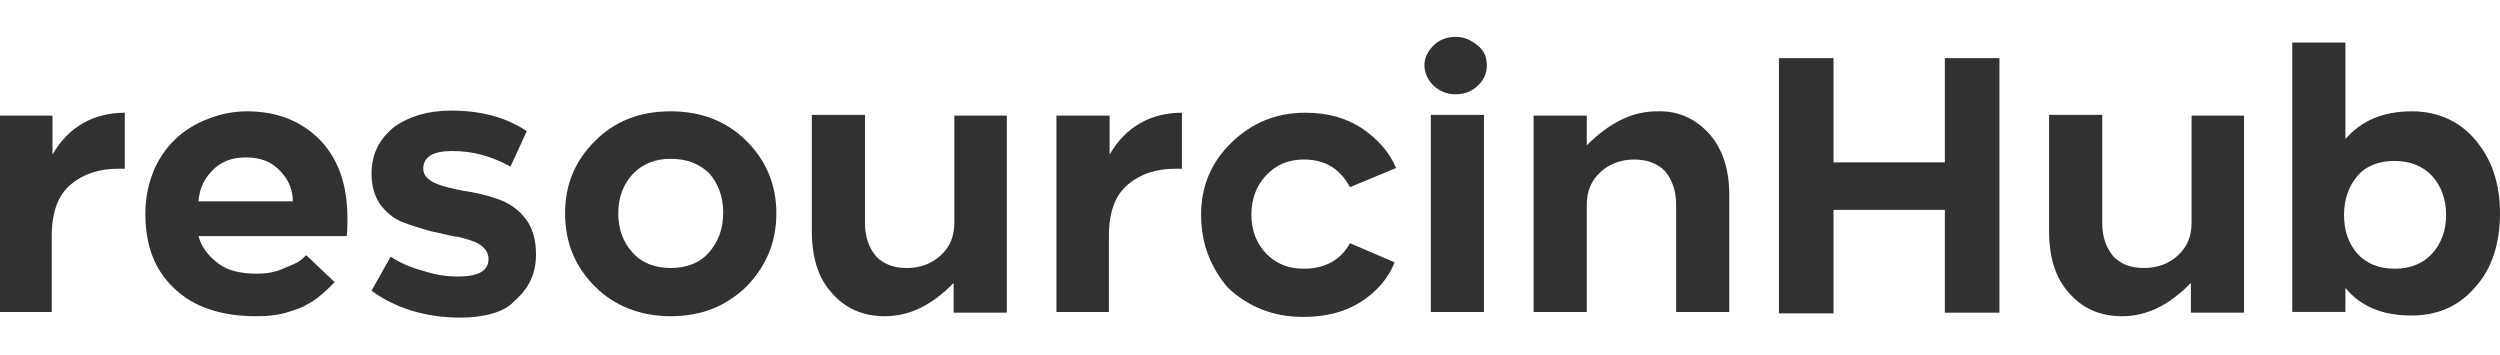 <?xml version="1.0" encoding="utf-8"?>
<!-- Generator: Adobe Illustrator 23.0.1, SVG Export Plug-In . SVG Version: 6.00 Build 0)  -->
<svg version="1.1" id="Layer_1" xmlns="http://www.w3.org/2000/svg" xmlns:xlink="http://www.w3.org/1999/xlink" x="0px" y="0px"
	 viewBox="0 0 352.6 50" style="enable-background:new 0 0 352.6 50;" xml:space="preserve">
<style type="text/css">
	.st0{fill:#313131;}
</style>
<g>
	<g>
		<g>
			<path class="st0" d="M7.4,21.8L7.4,21.8c2.3-4,5.9-5.9,10.2-5.9v7.9h-0.9c-2.7,0-4.9,0.7-6.7,2.2c-1.8,1.5-2.7,3.9-2.7,7.3V44
				h-7.4V16.3h7.5V21.8z"/>
			<path class="st0" d="M36.1,44.6L36.1,44.6c-4.9,0-8.8-1.3-11.5-3.9c-2.8-2.6-4.1-6.1-4.1-10.6c0-2.3,0.5-4.5,1.3-6.3
				s2-3.4,3.4-4.6c1.4-1.2,2.9-2,4.6-2.6c1.6-0.6,3.4-0.9,5-0.9c4.2,0,7.6,1.3,10.3,4c2.6,2.7,3.9,6.3,3.9,11.1c0,0.9,0,1.8-0.1,2.5
				H28c0.4,1.5,1.3,2.7,2.7,3.8c1.4,1.1,3.3,1.5,5.6,1.5c1.3,0,2.5-0.2,3.6-0.7c1.2-0.5,2-0.8,2.5-1.2l0.8-0.7l4,3.8
				c-0.1,0.1-0.2,0.2-0.5,0.5c-0.1,0.1-0.6,0.6-1.3,1.2c-0.7,0.6-1.4,1.1-2.2,1.5c-0.8,0.5-1.9,0.8-3.2,1.2
				C38.8,44.5,37.5,44.6,36.1,44.6z M34.7,22.2c-2,0-3.6,0.6-4.8,1.9c-1.2,1.2-1.8,2.7-1.9,4.3h13.3c0-1.6-0.6-3.1-1.8-4.3
				C38.3,22.8,36.7,22.2,34.7,22.2z"/>
			<path class="st0" d="M64.9,44.8h0.1c-4.9,0-9.2-1.3-12.6-3.8l2.7-4.8c1.2,0.8,2.7,1.5,4.6,2c1.8,0.6,3.4,0.8,4.9,0.8
				c2.9,0,4.3-0.8,4.3-2.5c0-0.8-0.4-1.4-1.2-2c-0.8-0.5-1.9-0.8-3.1-1.1c-1.1-0.1-2.3-0.5-3.9-0.8c-1.4-0.4-2.7-0.8-4-1.3
				c-1.2-0.5-2.2-1.3-3.1-2.5c-0.8-1.2-1.2-2.6-1.2-4.3c0-2.8,1.1-4.9,3.2-6.6c2.1-1.5,4.8-2.3,8-2.3c4.2,0,7.7,0.9,10.7,2.9l-2.3,5
				c-2.7-1.5-5.4-2.2-8.2-2.2c-2.7,0-4.1,0.8-4.1,2.5c0,0.9,0.6,1.5,1.6,2c1.1,0.5,2.5,0.8,4,1.1c1.5,0.2,3.2,0.6,4.7,1.1
				s2.9,1.3,4,2.7c1.1,1.3,1.6,3.1,1.6,5.2c0,2.8-1.1,4.9-3.1,6.6C71.2,44,68.3,44.8,64.9,44.8z"/>
			<path class="st0" d="M94.6,44.6c-4.2,0-7.9-1.4-10.7-4.2c-2.8-2.8-4.2-6.2-4.2-10.3s1.4-7.4,4.2-10.2c2.8-2.8,6.3-4.2,10.7-4.2
				c4.3,0,7.9,1.4,10.7,4.2c2.8,2.8,4.2,6.2,4.2,10.2s-1.4,7.4-4.2,10.3C102.4,43.2,98.9,44.6,94.6,44.6z M94.6,22.4L94.6,22.4
				c-2.2,0-4,0.7-5.4,2.2c-1.3,1.4-2,3.3-2,5.5c0,2.2,0.7,4.1,2,5.5c1.3,1.5,3.2,2.2,5.4,2.2c2.2,0,4.1-0.7,5.4-2.2
				c1.3-1.5,2-3.3,2-5.6s-0.7-4.1-2-5.6C98.6,23.1,96.9,22.4,94.6,22.4z"/>
			<path class="st0" d="M134.6,16.3h7.4v27.8h-7.5v-4.2c-3.1,3.2-6.3,4.7-9.7,4.7c-3.1,0-5.6-1.1-7.5-3.3c-1.9-2.1-2.8-5-2.8-8.7
				V16.2h7.5v15.3c0,2,0.6,3.5,1.6,4.7c1.1,1.1,2.5,1.6,4.3,1.6c1.9,0,3.5-0.6,4.8-1.8c1.3-1.2,1.9-2.7,1.9-4.6L134.6,16.3
				L134.6,16.3z"/>
			<path class="st0" d="M156.5,21.8L156.5,21.8c2.3-4,5.9-5.9,10.2-5.9v7.9h-0.9c-2.7,0-4.9,0.7-6.7,2.2c-1.8,1.5-2.7,3.9-2.7,7.3
				V44H149V16.3h7.5V21.8z"/>
			<path class="st0" d="M169.4,30.3L169.4,30.3c0-4,1.4-7.4,4.3-10.2c2.9-2.8,6.3-4.2,10.4-4.2c3.1,0,5.7,0.7,8,2.2
				c2.2,1.5,3.9,3.4,4.8,5.6l-6.5,2.7c-1.4-2.6-3.5-3.9-6.5-3.9c-2.1,0-3.9,0.7-5.3,2.2c-1.4,1.5-2.1,3.3-2.1,5.6
				c0,2.2,0.7,4,2.1,5.5c1.4,1.4,3.1,2.1,5.3,2.1c2.9,0,5.2-1.2,6.5-3.6l6.3,2.7c-0.9,2.3-2.6,4.2-4.8,5.6c-2.2,1.4-4.9,2.1-8.1,2.1
				c-4.2,0-7.7-1.4-10.6-4.1C170.8,37.8,169.4,34.4,169.4,30.3z"/>
			<path class="st0" d="M209.7,9.3L209.7,9.3c0,1.1-0.5,2.1-1.3,2.8c-0.8,0.8-1.9,1.2-3.1,1.2c-1.2,0-2.2-0.4-3.1-1.2
				c-0.8-0.8-1.3-1.8-1.3-2.9c0-1.1,0.5-2,1.3-2.8c0.8-0.8,1.9-1.2,3.1-1.2c1.2,0,2.1,0.4,3.1,1.2C209.4,7.2,209.7,8.1,209.7,9.3z
				 M201.8,44V16.2h7.5V44C209.2,44,201.8,44,201.8,44z"/>
			<path class="st0" d="M233.7,15.7L233.7,15.7c3.1-0.1,5.5,1.1,7.4,3.2c1.9,2.2,2.8,5,2.8,8.7V44h-7.5V28.8c0-2-0.6-3.5-1.6-4.7
				c-1.1-1.1-2.6-1.6-4.3-1.6c-1.9,0-3.5,0.6-4.8,1.8c-1.3,1.2-1.9,2.7-1.9,4.6V44h-7.5V16.3h7.5v4.2
				C227,17.3,230.2,15.7,233.7,15.7z"/>
			<path class="st0" d="M274.3,8.2h7.7v35.9h-7.7V29.6h-15.7v14.6h-7.7V8.2h7.7v14.7h15.7V8.2z"/>
			<path class="st0" d="M309.1,16.3h7.4v27.8H309v-4.2c-3.1,3.2-6.3,4.7-9.7,4.7c-3.1,0-5.6-1.1-7.5-3.3c-1.9-2.1-2.8-5-2.8-8.7
				V16.2h7.5v15.3c0,2,0.6,3.5,1.6,4.7c1.1,1.1,2.5,1.6,4.3,1.6c1.9,0,3.5-0.6,4.8-1.8s1.9-2.7,1.9-4.6L309.1,16.3L309.1,16.3z"/>
			<path class="st0" d="M340.2,15.7L340.2,15.7c3.6,0,6.7,1.4,8.9,4c2.3,2.7,3.5,6.1,3.5,10.4s-1.2,7.9-3.5,10.4c-2.3,2.7-5.3,4-9,4
				c-4.1,0-7.2-1.3-9.3-3.9v3.4h-7.5V6h7.5v13.6C333.1,17,336.1,15.7,340.2,15.7z M337.8,37.9L337.8,37.9c2.1,0,3.9-0.7,5.2-2.1
				c1.3-1.4,2-3.3,2-5.5s-0.7-4.1-2-5.5c-1.3-1.4-3.1-2.1-5.3-2.1s-4,0.7-5.2,2.1s-1.9,3.3-1.9,5.5s0.6,4,1.9,5.5
				C333.8,37.2,335.5,37.9,337.8,37.9z"/>
		</g>
	</g>
</g>
</svg>
